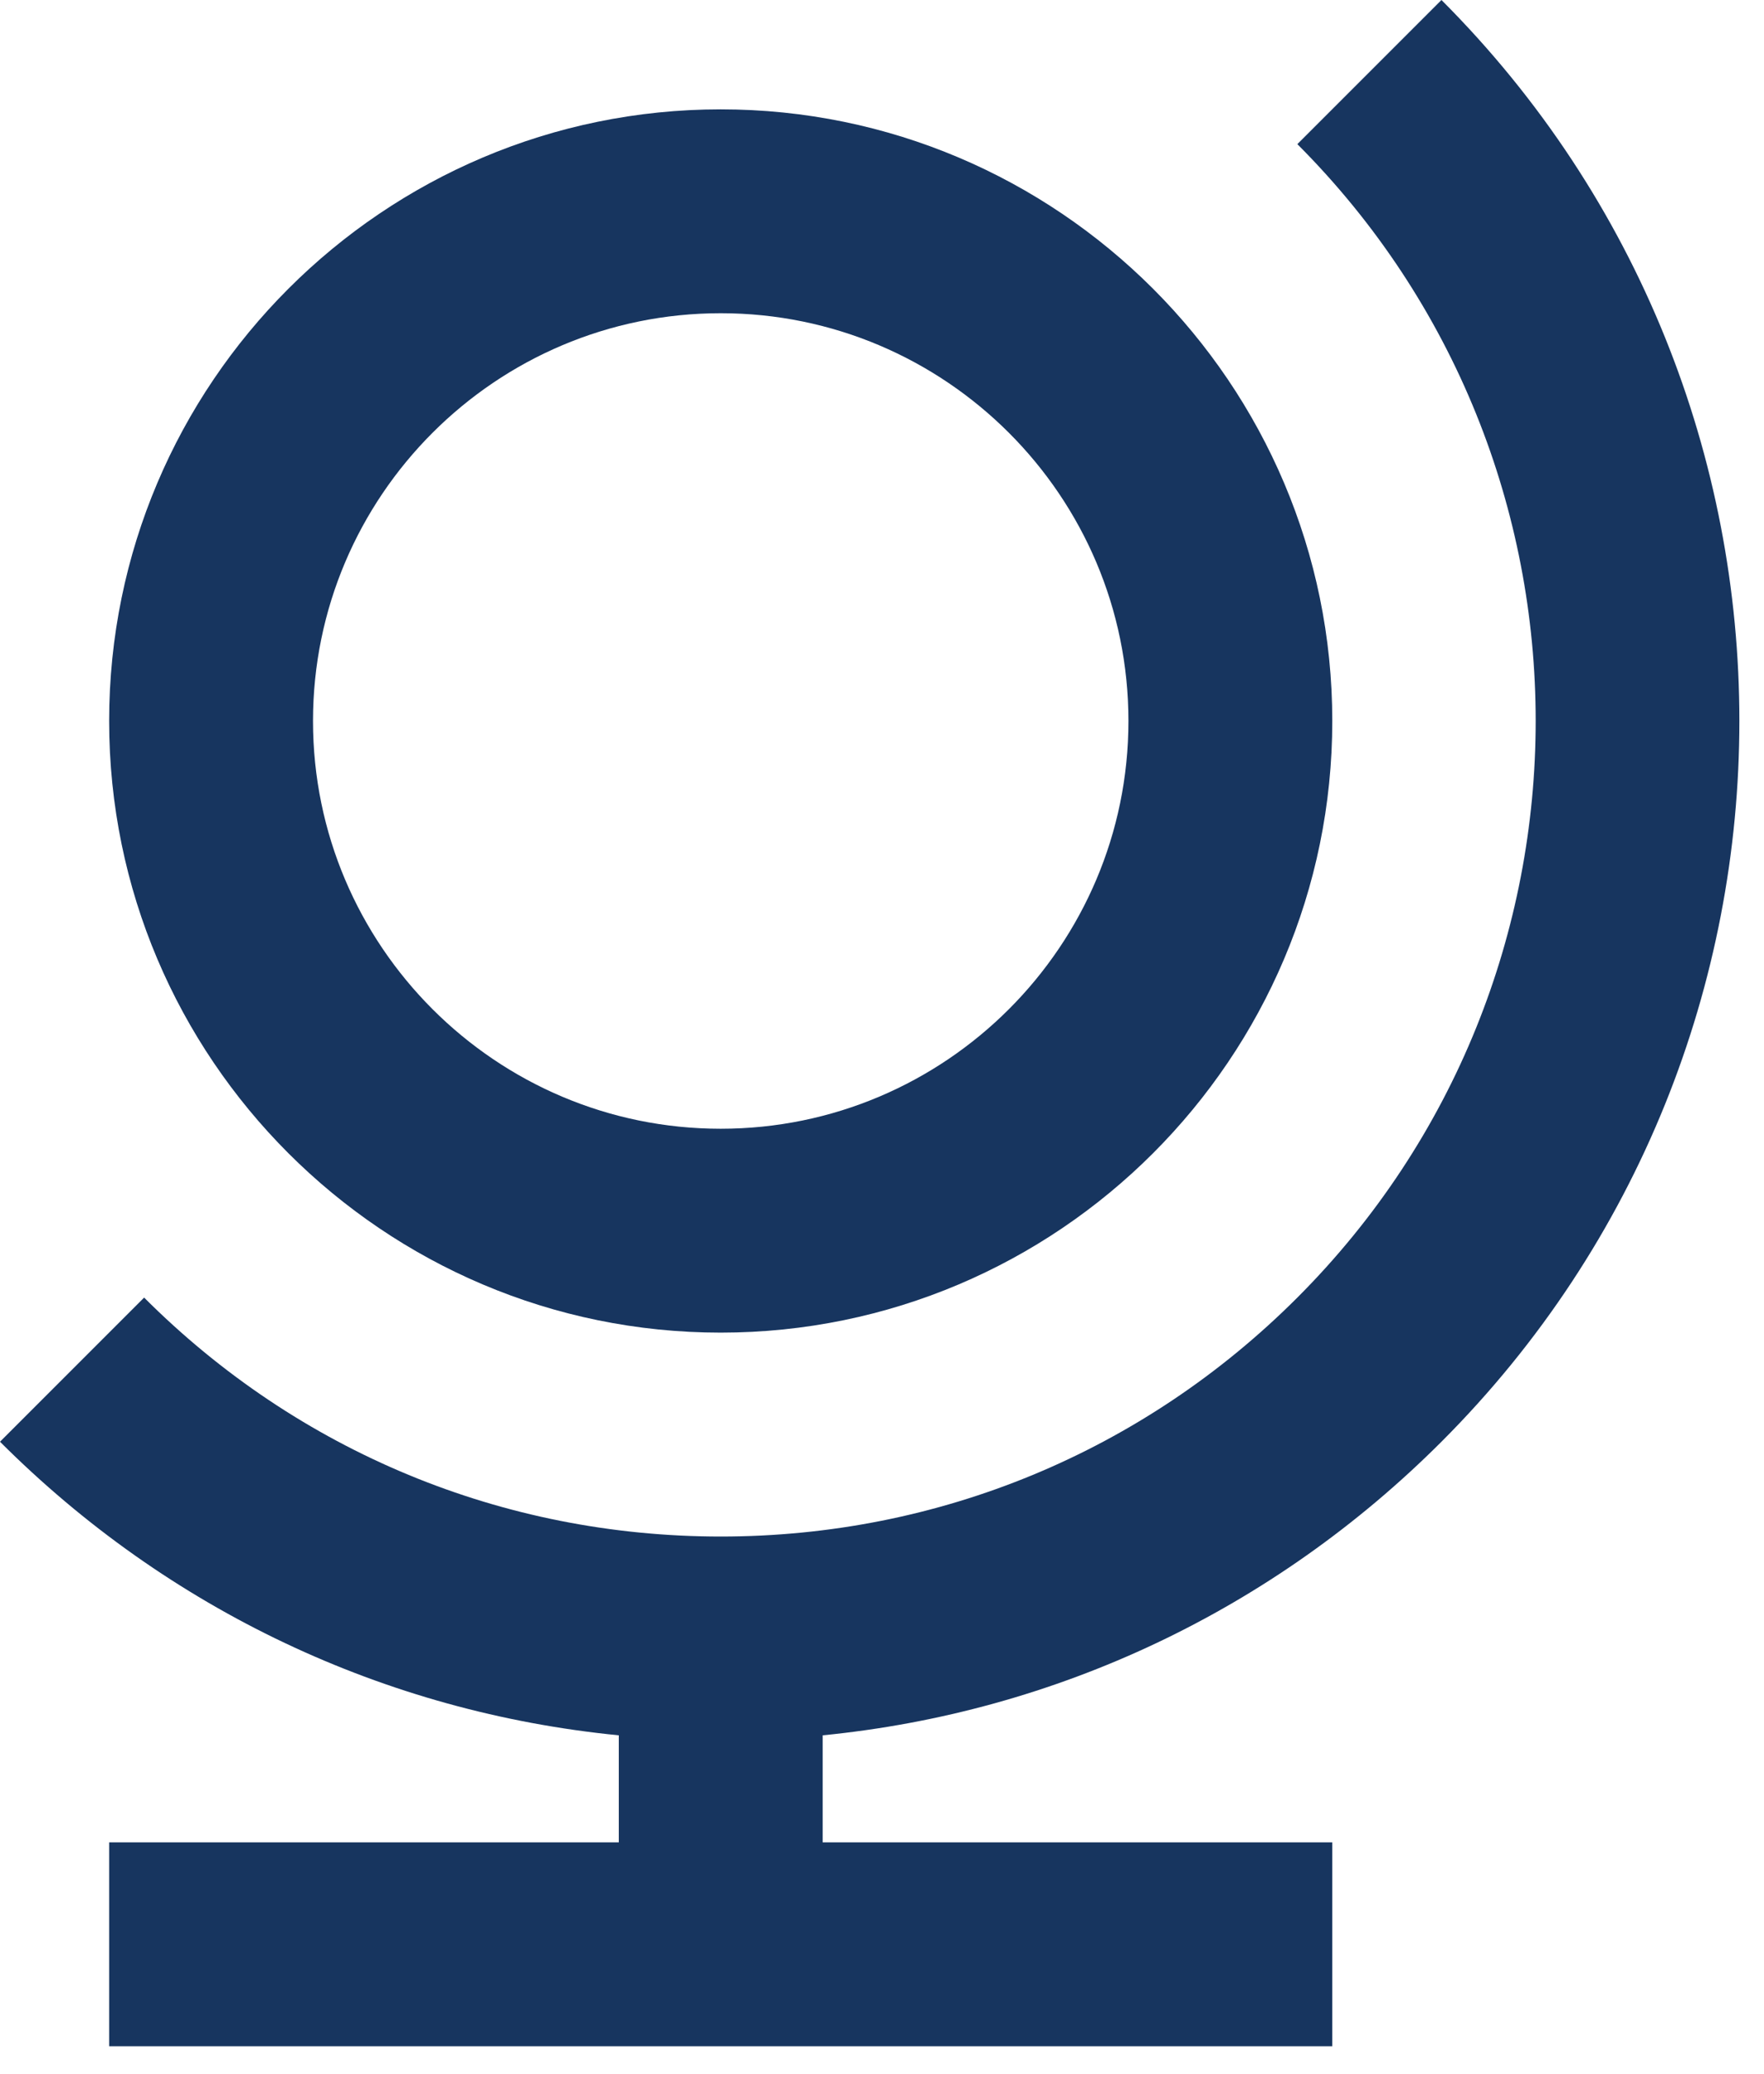 <svg width="57" height="67" viewBox="0 0 57 67" fill="none" xmlns="http://www.w3.org/2000/svg">
<path fill-rule="evenodd" clip-rule="evenodd" d="M46.578 46.581C59.413 33.739 59.413 12.845 46.578 0L41.921 4.657C52.19 14.933 52.19 31.651 41.921 41.924C36.944 46.904 30.327 49.644 23.289 49.644C16.251 49.644 9.634 46.904 4.657 41.924L0 46.581C5.438 52.019 12.44 55.322 19.995 56.067V59.525H3.527V66.112H43.05V59.525H26.582V56.067C34.135 55.322 41.14 52.019 46.578 46.581Z" fill="#17355F"/>
<path fill-rule="evenodd" clip-rule="evenodd" d="M23.288 10.12C30.554 10.12 36.463 16.029 36.463 23.295C36.463 30.56 30.554 36.469 23.288 36.469C16.023 36.469 10.114 30.56 10.114 23.295C10.114 16.029 16.023 10.12 23.288 10.12ZM23.288 43.056C34.187 43.056 43.05 34.193 43.05 23.294C43.05 12.396 34.187 3.533 23.288 3.533C12.39 3.533 3.527 12.396 3.527 23.294C3.527 34.193 12.39 43.056 23.288 43.056Z" fill="#17355F"/>
</svg>
